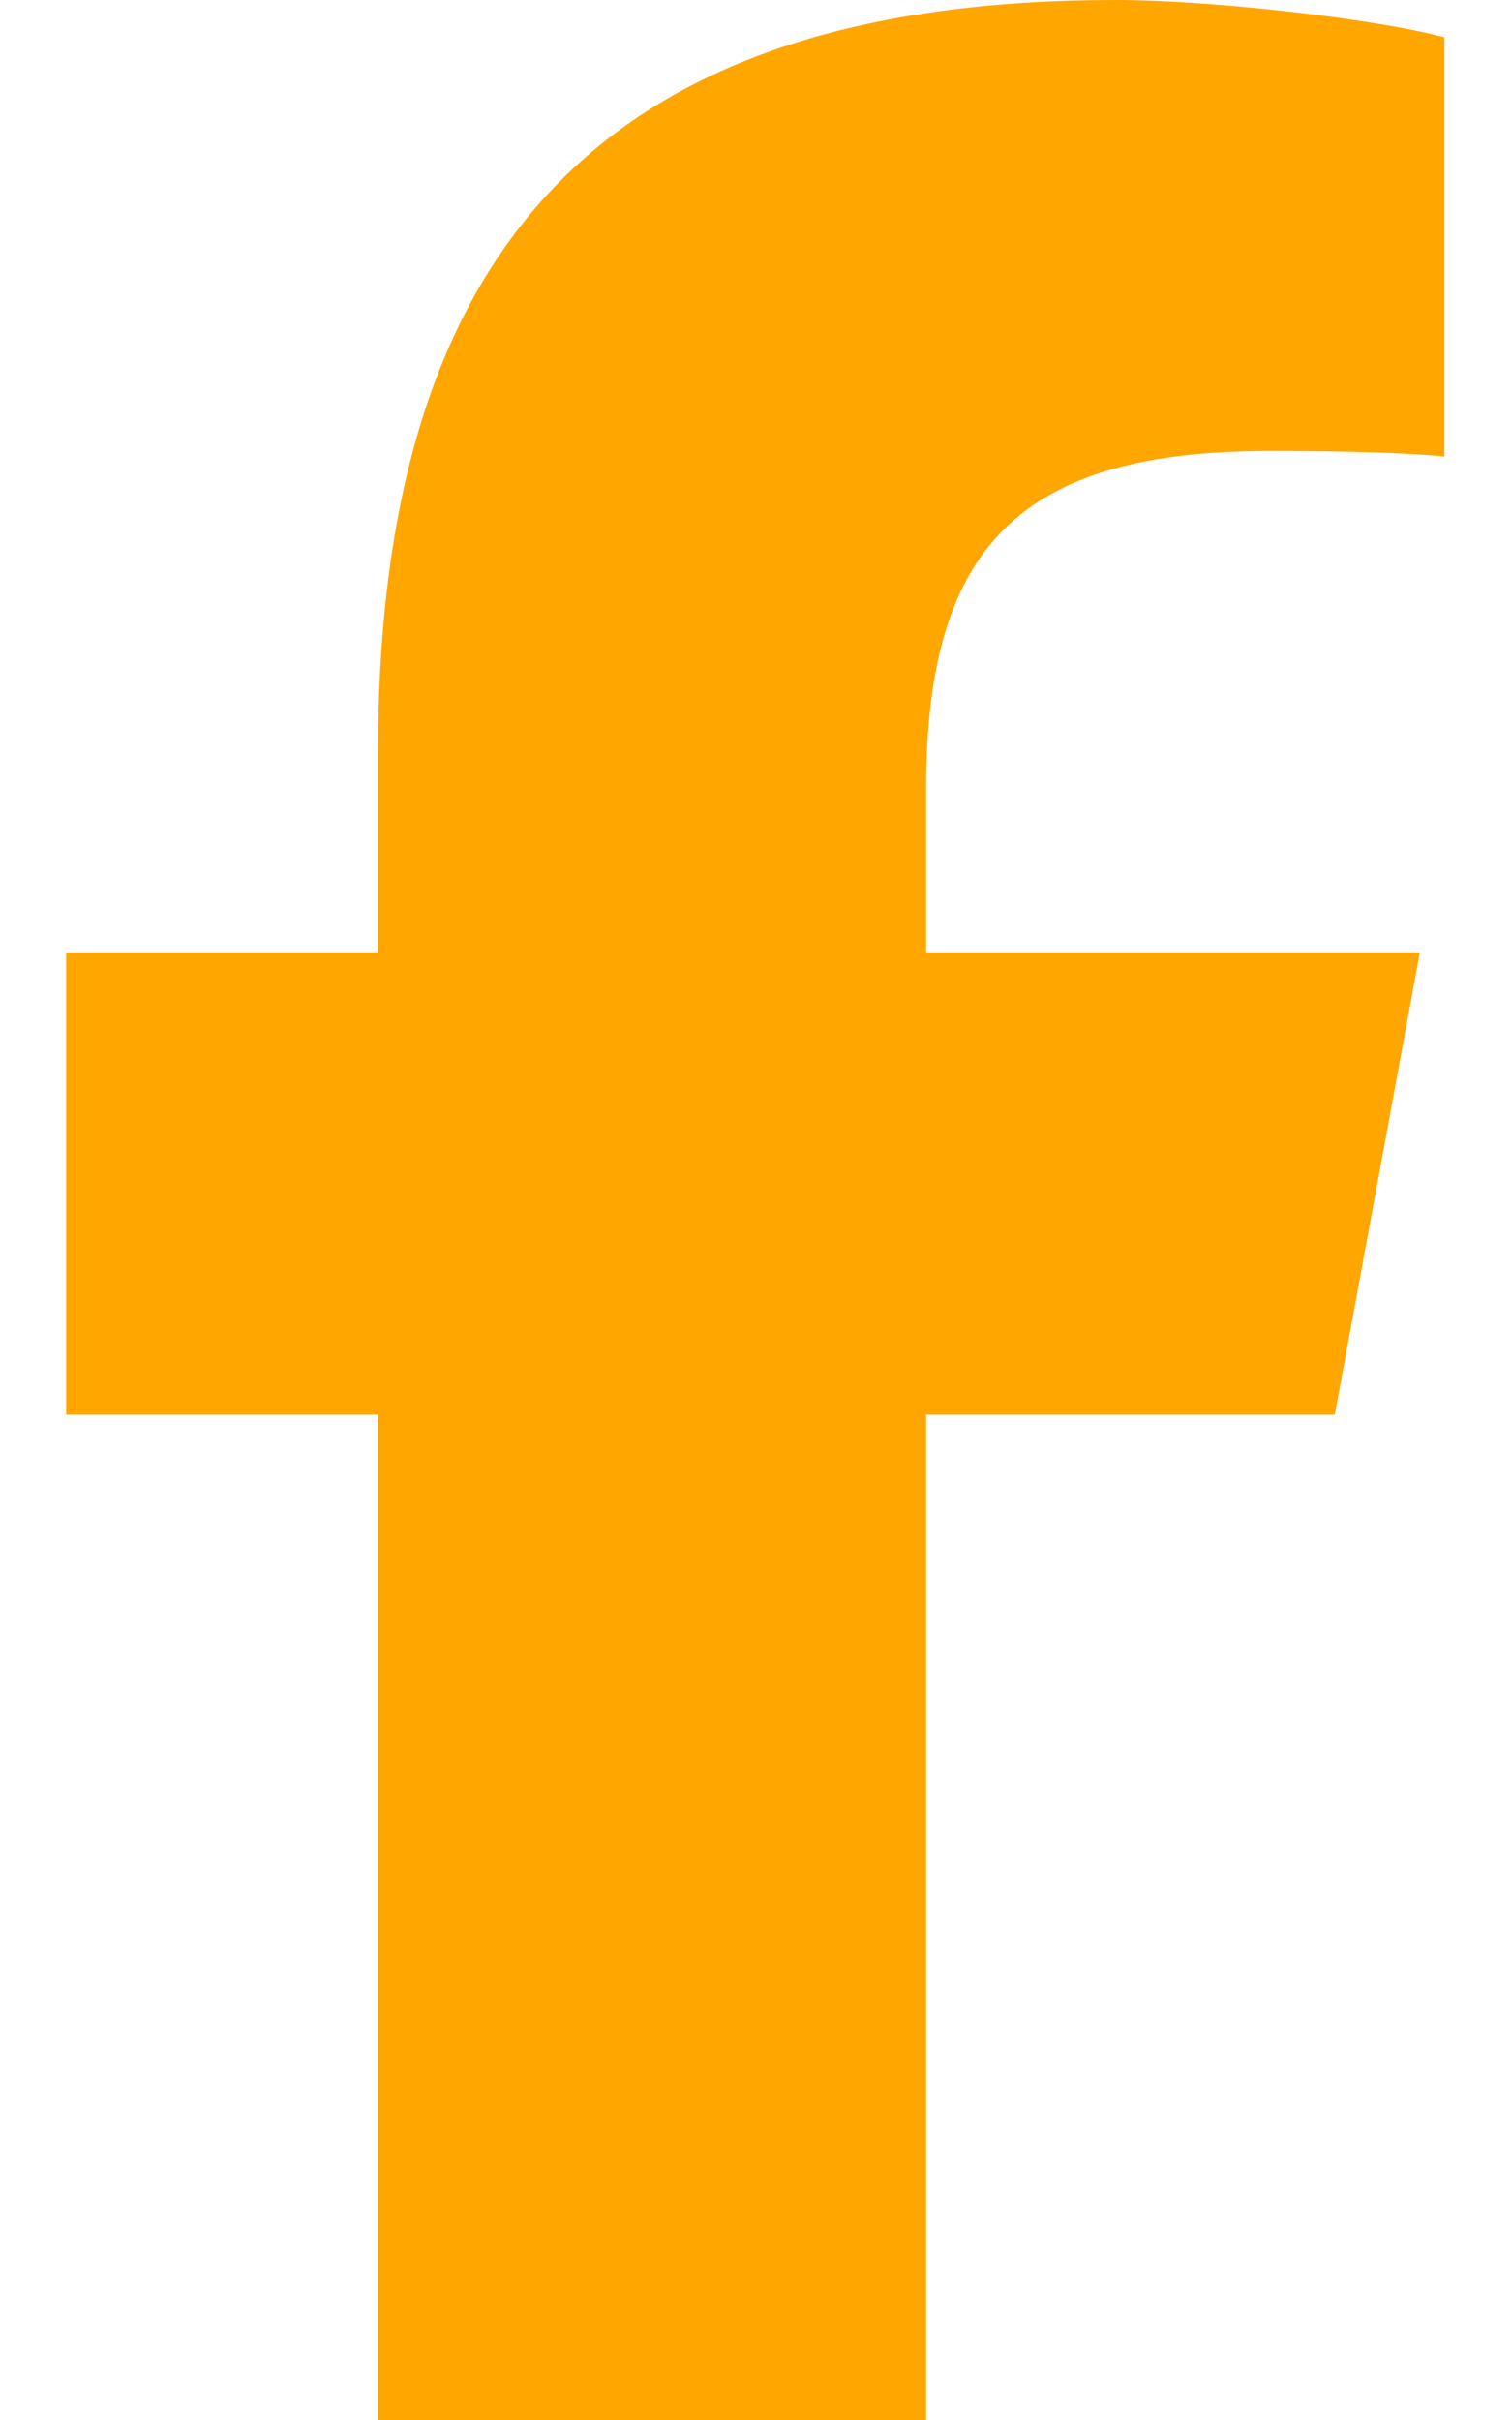 <svg width="20" height="32" viewBox="0 0 20 32" fill="none" xmlns="http://www.w3.org/2000/svg">
<path d="M5 18.706V32H12.25V18.706H17.656L18.781 12.594H12.25V10.431C12.25 7.2 13.519 5.963 16.794 5.963C17.812 5.963 18.631 5.987 19.106 6.037V0.494C18.212 0.25 16.025 0 14.762 0C8.081 0 5 3.156 5 9.963V12.594H0.875V18.706H5Z" fill="#FFA600"/>
</svg>
